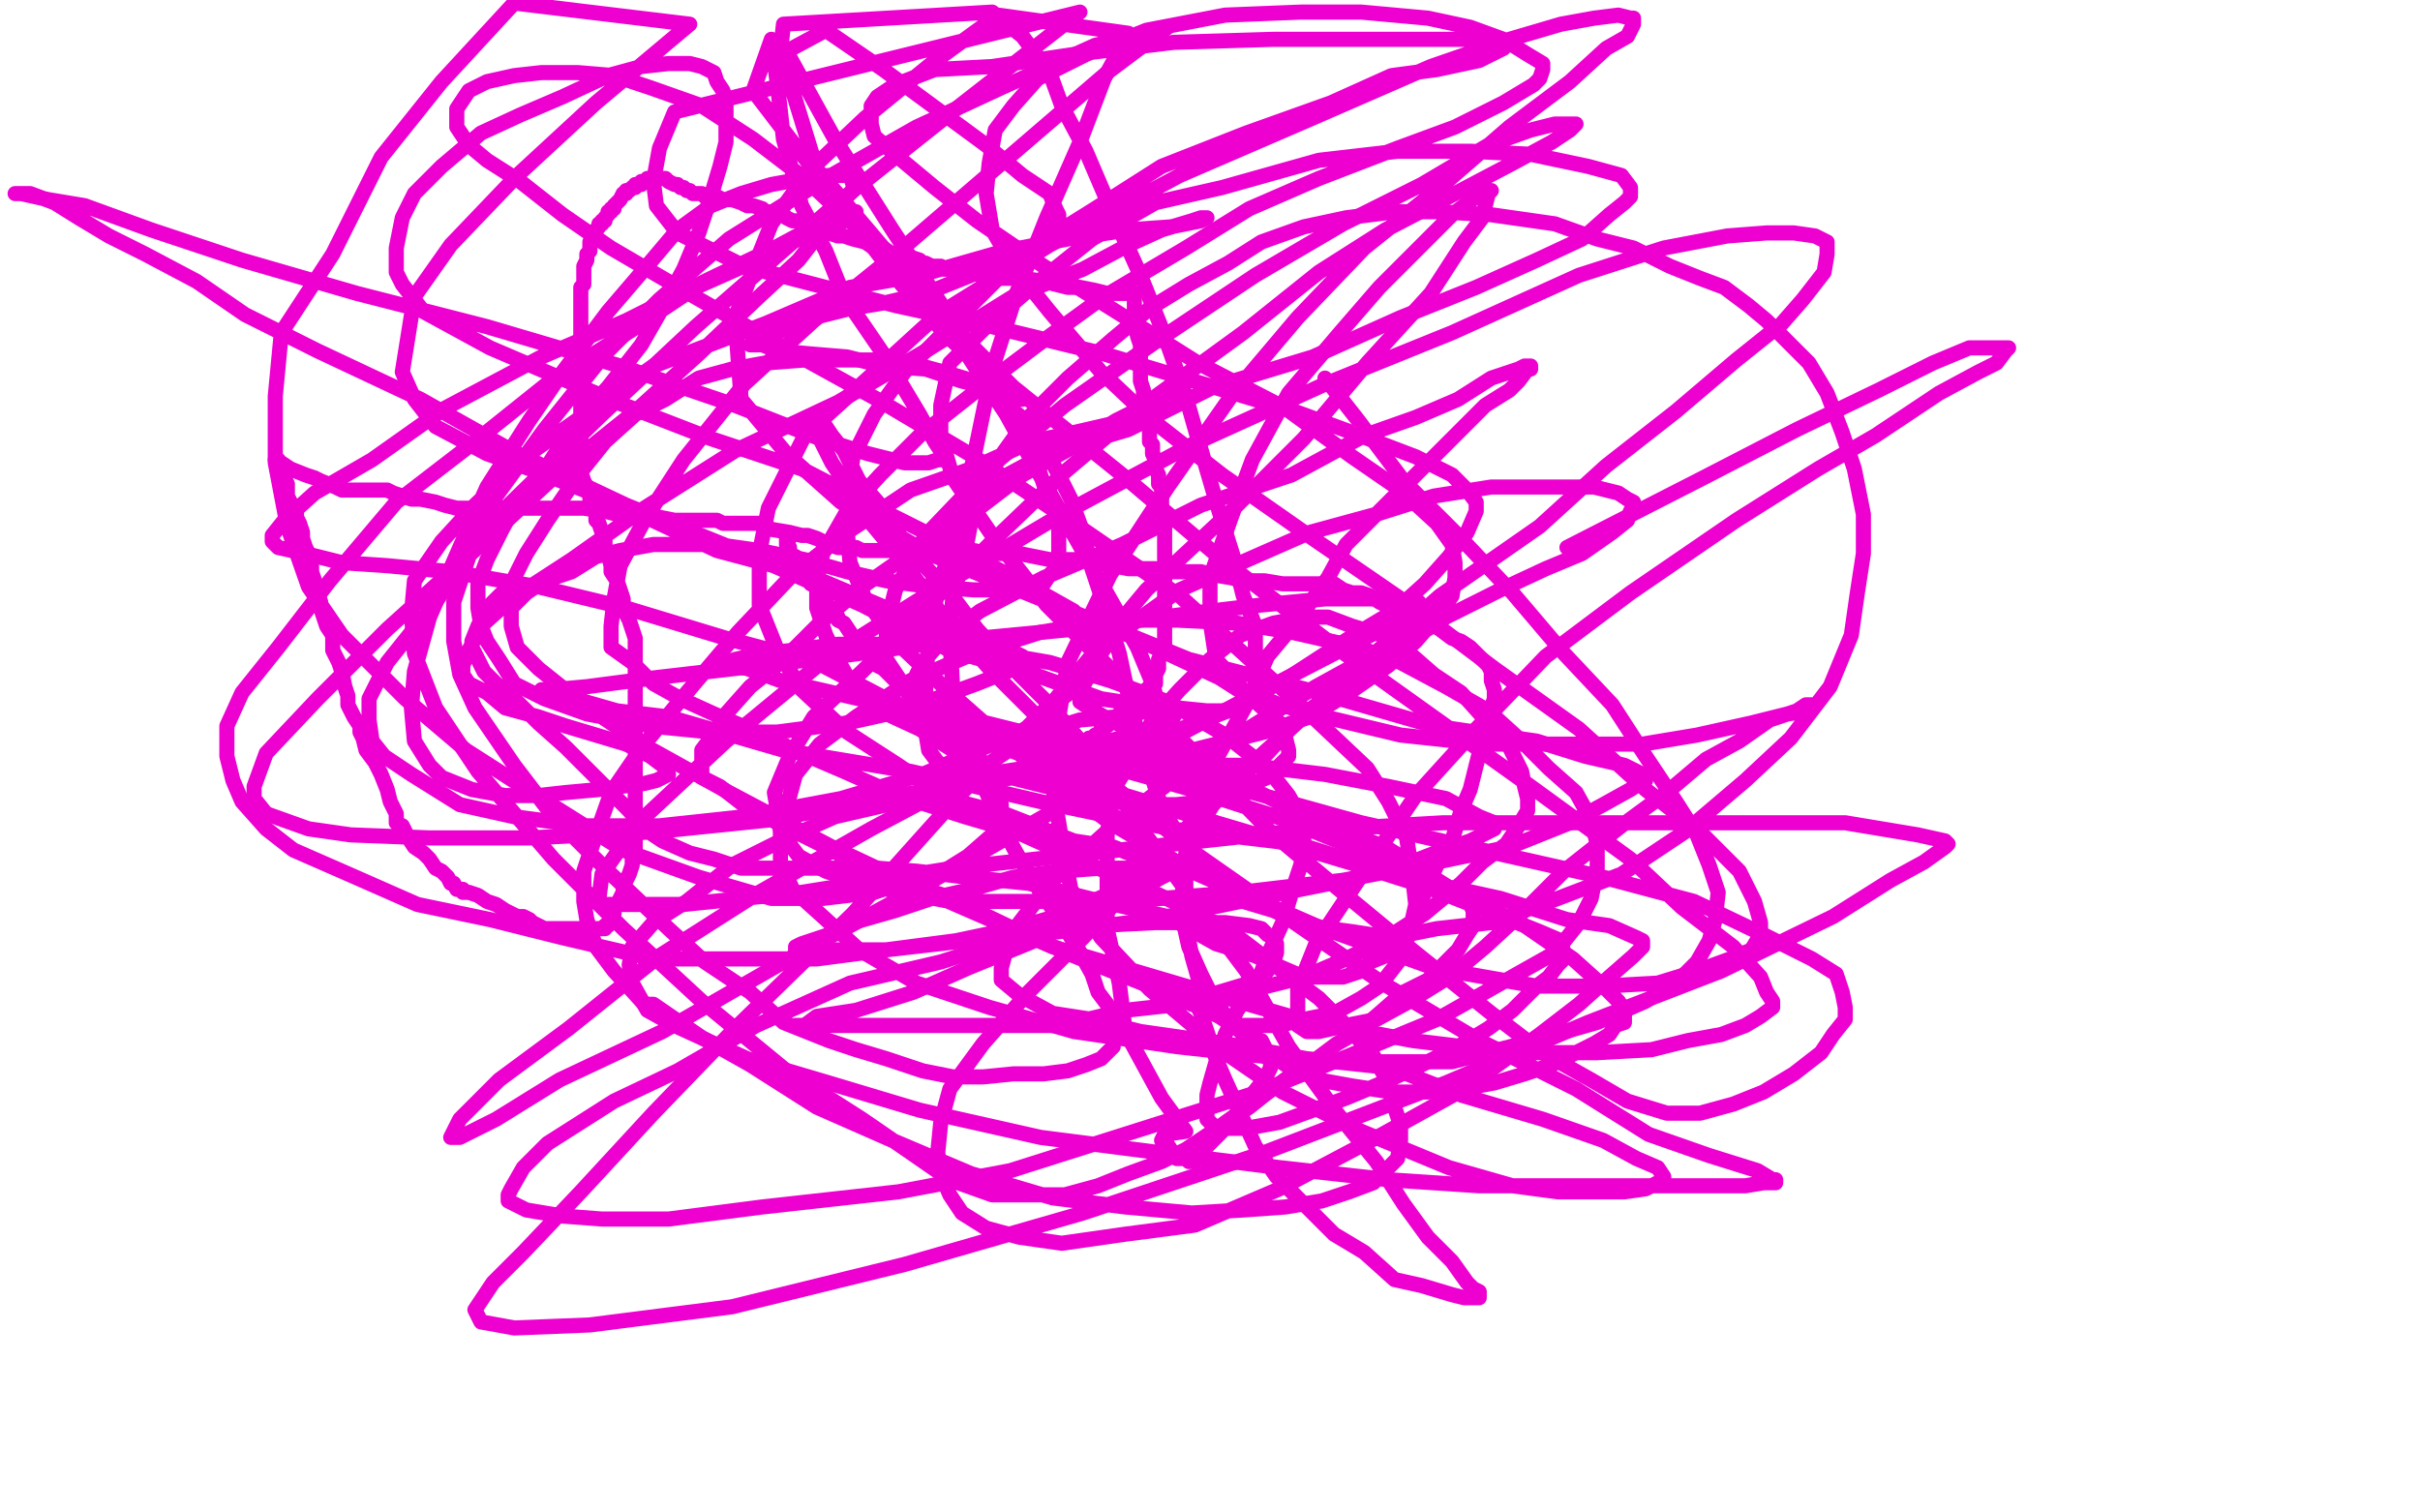 <?xml version="1.0" standalone="no"?>
<!DOCTYPE svg PUBLIC "-//W3C//DTD SVG 1.1//EN"
"http://www.w3.org/Graphics/SVG/1.1/DTD/svg11.dtd">

<svg width="800" height="500" version="1.1" xmlns="http://www.w3.org/2000/svg" xmlns:xlink="http://www.w3.org/1999/xlink" style="stroke-antialiasing: false"><desc>This SVG has been created on https://colorillo.com/</desc><rect x='0' y='0' width='800' height='500' style='fill: rgb(255,255,255); stroke-width:0' /><polyline points="261,178 260,178 260,178 260,179 260,179 260,180 260,180 261,181 261,181 261,183 261,183 263,184 263,184 263,186 263,186 265,187 265,187 266,188 266,190 268,191 268,193 270,194 270,195 271,197 273,198 273,199 274,201 275,201 277,204 277,205 279,206 281,209 282,211 284,212 285,215 287,216 289,218 290,220 292,221 295,224 296,225 298,227 299,228 300,229 301,230 303,232 304,233 305,234 307,234 308,236 309,237 311,237 312,238 314,239 316,239 318,240 320,241 321,241 324,241 326,242 327,242 329,242 332,243 334,244 336,244 338,244 340,244 342,245 344,246 346,246 347,246 349,246 350,246 352,246 353,246 355,246 357,246 358,246 359,246 359,245 360,245 360,244 361,244 362,243 364,242 364,241 365,241 365,240 366,240 367,239 368,238 369,237 370,236 371,235 372,235 372,234 373,233 374,233 375,232 376,231 377,230 378,230 379,228 380,227 381,226 382,226 382,225 382,223 383,221 383,220 383,219 383,218 384,216 385,215 385,214 385,212 385,210 385,209 385,208 385,206 385,205 385,204 385,202 385,201 385,200 385,199 385,196 385,195 385,194 385,192 385,190 385,188 385,186 385,185 385,184 385,182 385,181 385,180 385,178 385,176 385,175 385,173 385,172 384,170 384,168 384,167 384,165 384,163 384,161 383,160 383,159 383,157 382,155 382,154 382,152 381,150 381,149 381,147 380,146 380,143 380,141 380,140 379,137 378,133 378,129 377,126 377,124 377,122 377,120 377,118 377,117 377,114 376,111 376,110 375,109 375,108 375,107 375,106 375,105 375,104 375,103 375,102 375,100 375,99 375,98 375,97 374,97 373,97 372,97 371,97 370,97 368,97 366,97 362,96 357,95 353,95 345,93 338,92 333,92 327,92 321,90 318,90 315,89 312,89 311,88 310,88 308,88 306,87 305,87 304,86 301,85 299,84 297,84 295,84 292,82 289,82 286,80 282,79 279,78 277,78 274,77 272,76 270,75 267,75 264,73 262,73 260,72 259,71 258,71 257,71 256,71 255,71 254,70 253,70 252,69 249,68 248,68 247,68 245,67 242,66 241,66 239,66 237,65 236,65 234,65 233,65 232,64 231,64 230,64 229,64 228,63 227,63 226,62 225,62 224,61 223,61 221,60 220,59 219,59 218,59 217,59 216,59 215,59 214,59 213,60 212,60 212,61 211,61 210,61 210,62 209,62 208,63 207,63 207,64 206,64 205,66 204,67 203,68 203,69 202,69 202,70 201,70 201,71 200,72 200,73 199,73 199,74 198,74 198,75 197,76 197,77 196,78 196,80 195,80 195,81 195,83 194,84 194,86 193,88 193,90 193,91 193,92 193,94 192,95 192,96 192,97 192,99 192,100 192,101 192,103 192,104 192,106 192,108 192,110 192,111 192,112 192,113 192,115 192,116 192,117 192,118 192,119 192,120 192,121 192,122 192,124 192,125 192,128 192,131 192,133 192,136 192,138 192,141 192,143 192,145 192,148 192,151 192,153 192,156 193,159 194,161 195,163 195,165 196,168 197,170 197,172 198,173 199,176 200,177 200,179 200,181 201,183 202,187 202,189 204,192 205,195 206,198 206,201 208,205 209,208 210,211 210,213 210,216 210,218 210,221 210,225 210,228 210,231 210,236 210,240 210,243 210,246 210,248 210,251 210,254 210,257 210,260 210,263 210,266 210,272 210,276 210,278 210,281 209,284 209,286 208,289 207,291 206,293 206,295 205,297 204,299 203,301 203,302 202,304 201,305 201,306 200,306 200,307 199,307 198,307 197,307 196,307 195,307 194,307 193,307 192,307 191,307 189,307 188,307 186,307 184,307 182,307 181,307 180,307 178,306 176,305 175,304 173,303 171,303 167,301 164,299 161,298 158,296 155,295 153,295 153,294 151,294 150,292 149,292 148,290 146,288 144,287 142,284 140,282 137,280 135,277 134,275 133,273 131,272 131,269 130,267 129,265 128,261 126,256 124,252 121,248 120,244 119,242 119,240 117,237 116,235 115,233 115,230 114,227 113,222 112,219 110,215 110,210 108,207 107,204 106,201 106,199 105,196 104,192 103,189 103,187 102,183 101,181 100,178 100,176 99,173 98,171 98,169 97,168 96,166 95,164 95,161 95,160 94,158 93,156 93,155 92,154 92,153 92,152 91,152 92,153 93,153 96,155 101,157 104,158 106,159 111,161 113,162 115,162 117,162 118,162 120,162 121,162 123,162 124,162 126,162 128,162 130,163 133,164 136,165 139,165 144,166 147,167 151,168 154,168 156,168 159,168 160,168 163,168 165,168 167,168 169,168 170,168 173,168 176,168 178,168 181,168 186,168 190,168 193,168 200,169 204,170 208,170 214,170 218,171 223,172 227,172 229,172 232,172 237,172 239,173 242,173 247,173 249,173 252,173 255,175 261,176 265,177 267,177 270,178 274,180 277,181 280,181 282,181 283,181 285,182 287,182 289,182 291,182 293,182 296,182 297,182 300,182 303,182 306,182 308,182 312,182 315,182 318,182 322,182 326,183 332,183 337,183 342,184 347,185 353,185 358,185 363,186 368,187 373,188 378,188 382,188 387,189 392,189 397,189 401,190 407,191 411,192 415,192 418,192 424,193 427,193 430,193 433,193 436,193 438,193 441,193 444,195 447,196 450,196 453,197 456,199 458,200 461,201 465,203 468,204 471,205 476,208 480,211 483,212 486,214 488,216 490,218 492,220 493,222 493,225 494,228 494,231 493,234 492,240 490,245 488,253 486,261 483,268 480,278 475,286 471,295 467,305 461,312 458,316 453,318 450,321 447,322 444,323 440,323 437,323 431,323 424,320 415,316 402,312 386,303 364,298 340,292 320,290 303,288 290,287 279,287 267,287 256,287 245,287 236,284 228,282 219,278 213,274 208,268 202,262 194,254 187,247 178,239 170,231 164,226 160,222 158,218 157,216 156,214 156,212 158,207 161,201 169,193 174,183 181,172 192,156 200,146 210,137 220,132 231,125 242,122 253,120 266,119 277,119 289,119 301,120 312,123 322,126 329,131 339,139 343,144 349,155 354,165 358,176 361,188 365,200 370,216 373,230 376,242 380,254 383,264 387,272 391,279 395,284 400,290 404,294 411,298 421,301 432,306 447,308 460,310 475,307 493,305 515,297 536,289 557,275 577,258 592,244 605,227 612,210 614,196 616,183 616,170 613,155 609,143 604,130 598,120 590,112 584,106 578,101 570,95 562,92 552,88 540,82 528,79 514,74 493,71 476,70 461,70 445,72 431,75 417,80 406,87 393,94 380,102 368,112 353,125 340,138 330,152 322,167 319,183 315,197 314,210 315,229 318,242 324,257 330,271 336,282 342,292 349,302 356,313 361,322 363,328 366,332 368,338 368,340 368,343 368,346 366,348 364,350 359,352 353,354 345,355 335,355 325,356 315,356 305,354 293,350 283,347 274,344 259,338 248,328 233,318 221,307 201,288 183,270 170,253 157,234 152,223 150,212 150,199 155,184 164,164 180,142 200,117 218,99 241,79 273,59 303,42 331,29 362,15 386,9 366,24 295,85 269,106 246,127 226,152 213,172 205,187 203,198 202,207 202,214 209,219 216,226 225,231 236,236 250,242 265,249 279,255 297,263 319,270 336,275 356,284 377,293 392,300 407,308 424,321 436,330 445,339 454,349 459,358 461,366 463,372 463,377 462,383 459,386 454,391 446,394 437,397 425,399 411,400 394,401 372,399 348,396 321,388 295,377 270,366 248,352 232,343 216,332 213,332 203,321 197,313 194,304 193,298 193,288 196,279 202,262 213,246 227,229 244,209 262,190 280,176 301,162 321,155 341,146 355,143 368,140 379,136 388,134 391,133 392,131 393,131 392,131 391,131 390,131 386,131 379,134 369,139 356,147 338,157 321,170 305,180 285,194 271,206 258,219 248,227 240,236 235,244 232,248 232,252 232,257 238,260 247,267 257,272 271,279 290,289 312,296 335,307 355,316 375,324 390,330 403,336 412,342 417,344 419,348 420,351 420,353 419,355 417,358 413,363 408,369 401,374 392,380 384,384 373,388 363,392 352,395 340,395 328,395 314,390 301,381 285,370 260,354 232,331 206,307 183,284 158,255 144,234 137,216 136,203 137,192 146,179 157,167 175,150 192,138 216,121 253,107 281,95 304,91 332,83 353,79 373,76 387,75 397,73 399,72 398,72 397,72 394,73 384,76 373,81 358,89 335,98 306,116 277,133 243,149 213,168 189,185 169,198 159,207 155,215 153,220 153,223 155,226 161,229 167,234 178,237 187,240 197,243 207,246 215,250 219,253 220,254 221,256 219,257 217,258 213,259 205,260 198,261 187,262 178,263 167,263 156,261 146,257 142,253 137,245 136,234 137,222 142,204 152,181 161,161 175,139 186,123 201,103 213,89 224,76 235,68 245,64 255,61 266,59 274,58 278,58 281,58 282,61 282,63 279,66 271,77 264,86 251,98 231,117 210,136 185,156 159,180 128,208 105,231 88,249 84,260 84,264 88,269 102,274 116,276 142,277 175,277 216,275 255,271 292,264 329,257 351,250 370,244 385,239 388,237 389,235 388,235 386,235 380,235 369,237 357,238 341,243 320,257 288,274 251,295 218,316 188,340 165,357 152,370 149,376 152,376 164,370 185,357 219,341 259,318 305,293 345,270 382,247 416,229 445,214 461,206 467,202 469,200 469,199 468,199 467,199 462,198 453,198 438,198 417,200 392,203 355,208 313,212 277,217 243,221 217,224 194,227 183,228 179,228 179,229 179,230 181,230 190,231 204,235 221,237 259,248 301,255 344,265 387,274 429,279 464,290 496,297 518,304 532,306 541,310 543,311 543,312 543,313 540,316 532,323 522,332 509,342 484,360 457,375 423,393 395,405 372,408 351,411 337,409 326,406 318,401 314,395 311,388 310,381 311,371 314,360 325,345 340,328 358,310 385,281 411,255 442,227 476,197 509,174 531,154 554,136 574,119 589,107 596,99 603,90 604,84 604,82 604,80 600,78 593,77 584,77 571,78 550,82 522,91 480,110 438,127 394,147 351,170 309,195 274,217 240,245 211,272 199,289 198,297 199,299 209,299 226,299 265,295 315,287 370,281 425,275 477,272 534,272 578,272 610,272 634,276 643,278 644,279 643,280 636,285 625,291 606,303 569,321 525,338 478,358 418,381 358,401 299,418 242,432 195,438 170,439 159,437 157,433 163,424 173,414 192,394 216,368 243,340 282,302 317,263 349,231 379,195 408,168 431,145 452,120 473,97 484,80 490,72 492,64 493,63 492,63 491,63 488,65 480,71 469,82 456,95 443,110 426,130 414,152 407,171 400,191 400,205 402,218 411,228 423,233 438,237 463,243 491,246 518,246 543,246 561,243 579,239 591,236 598,235 599,233 598,233 597,233 594,235 585,238 575,245 564,251 551,262 536,273 517,288 504,301 491,313 479,323 466,331 455,337 445,339 436,341 432,341 429,339 429,336 429,327 435,312 449,291 468,263 488,241 511,217 539,196 574,172 601,155 620,144 641,130 654,123 660,120 663,116 664,115 663,115 662,115 660,115 651,115 639,120 621,129 594,142 563,158 518,181" style="fill: none; stroke: #ed00d0; stroke-width: 5; stroke-linejoin: round; stroke-linecap: round; stroke-antialiasing: false; stroke-antialias: 0; opacity: 1.0"/>
<polyline points="475,205 435,227 398,250 368,273 347,292 334,309 331,320 331,324 337,329 348,335 361,337 377,341 405,345 432,350 460,353 483,362 510,370 530,377 541,383 548,386 550,389 550,390 548,391 544,393 537,394 527,394 515,394 500,392 479,386 450,374 424,361 405,348 380,327 364,310 354,294 351,278 348,260 349,243 353,219 367,190 386,161 407,131 429,105 451,82 476,62 499,42 519,27 531,16 538,12 540,8 540,7 540,6 539,6 535,5 527,6 516,8 499,13 473,22 434,39 390,58 347,81 310,104 287,125 266,144 254,168 251,183 251,200 257,215 265,228 280,242 297,253 313,264 332,269 355,278 368,280 378,284 382,286 380,287 377,290 370,294 361,298 349,303 335,307 316,311 293,314 270,317 240,317 216,317 186,310 162,304 138,299 113,288 97,281 88,274 80,265 77,258 75,250 75,240 80,229 92,214 109,192 131,166 157,146 182,126 209,109 230,95 248,87 264,79 274,76 279,73 281,71 283,70 282,70 281,70 278,71 269,75 256,82 233,93 207,106 179,118 147,135 123,152 104,163 94,172 90,177 90,179 92,181 101,183 113,186 128,187 149,189 178,194 207,201 240,211 270,219 291,230 308,238 323,250 328,255 330,261 331,266 331,272 328,276 320,283 312,288 301,291 289,295 272,297 255,297 231,290 206,281 179,264 154,248 134,231 113,210 102,194 95,174 91,153 91,131 93,110 110,84 126,52 146,27 170,1 228,8 197,34 171,58 149,81 137,98 133,123 137,132 144,141 161,150 178,156 203,166 237,182 267,190 293,201 315,209 332,214 338,217 338,218 338,219 336,220 333,222 323,226 312,230 298,235 280,239 257,242 235,242 215,240 194,236 180,231 170,226 165,218 161,212 159,207 158,201 158,193 161,185 166,175 172,164 181,154 190,140 201,128 212,114 220,100 226,89 231,77 235,65 238,55 240,47 240,39 240,33 239,30 237,27 236,24 232,22 228,21 221,21 212,22 201,25 186,32 172,38 159,44 146,55 137,64 133,72 131,82 131,90 133,94 140,103 151,109 162,115 176,121 204,133 235,145 265,155 294,170 320,183 339,193 355,202 363,211 363,214 363,218 360,224 351,231 341,240 328,246 305,256 278,264 246,270 218,273 193,273 170,270 152,266 136,256 127,250 123,245 122,238 122,231 128,219 144,199 164,171 199,137 230,108 277,67 316,36 357,4 223,37 218,49 216,60 217,68 224,77 234,82 246,88 296,101 328,108 365,117 398,127 428,136 447,143 468,151 480,157 485,162 488,166 488,169 485,176 479,184 471,193 461,202 446,211 426,224 406,235 385,243 363,251 345,253 332,255 321,256 313,254 310,252 307,248 306,242 306,235 306,225 307,212 310,195 316,176 322,151 328,122 336,97 346,72 357,47 365,26 373,11 330,5 308,21 286,39 267,57 255,74 249,89 243,105 245,132 260,150 278,166 307,183 349,200 393,218 436,229 474,240 508,245 524,250 537,253 543,256 544,258 542,259 539,261 530,266 519,272 499,280 475,285 444,291 410,295 371,298 341,298 314,298 288,293 273,288 264,283 258,275 257,268 256,262 261,250 269,237 285,222 303,204 327,180 352,156 378,134 411,110 436,90 458,76 481,64 500,54 513,47 519,43 521,41 520,41 519,41 514,41 506,43 492,48 470,61 444,74 415,91 382,113 352,134 329,153 306,177 296,195 293,207 293,218 299,227 310,232 322,238 342,243 371,250 407,260 450,272 490,281 530,290 560,298 583,309 599,317 607,322 609,328 610,333 610,337 606,342 602,348 593,355 583,361 573,365 562,368 551,368 538,364 526,357 510,348 493,335 468,315 445,296 420,275 393,247 369,223 346,200 328,177 315,158 311,144 311,134 314,120 326,108 341,95 361,79 382,67 404,62 436,53 462,50 486,50 506,51 525,55 536,58 539,62 539,65 537,67 532,71 523,79 508,86 488,95 463,105 434,118 401,128 373,142 346,150 333,157 322,167 318,173 318,177 318,180 320,183 325,187 332,191 343,196 356,203 373,210 388,217 403,224 414,231 423,239 425,244 426,248 426,250 423,253 419,257 412,260 406,263 398,265 389,266 375,266 362,264 346,260 330,256 315,248 304,241 291,235 282,227 278,220 273,210 270,201 270,192 272,183 280,169 291,157 304,144 323,129 343,114 365,98 392,82 413,69 436,59 462,49 481,42 497,34 507,28 509,26 510,23 510,21 505,18 497,13 486,9 472,6 450,4 430,4 405,5 379,10 359,18 343,26 335,35 329,43 327,54 326,64 328,76 335,88 347,103 364,123 381,139 404,157 434,178 466,200 494,221 522,241 544,261 562,275 575,288 580,298 582,305 582,309 579,314 572,317 561,321 548,325 530,326 508,326 474,320 435,306 396,289 367,272 339,251 314,229 296,212 286,198 281,186 280,175 280,163 282,151 289,137 299,123 317,105 338,84 362,69 384,55 412,44 440,34 460,25 475,23 489,20 497,16 499,14 498,14 497,13 492,13 481,13 467,13 449,13 421,13 388,14 355,18 328,22 309,23 296,28 290,32 288,35 288,41 289,45 297,52 309,62 323,73 345,88 369,103 396,120 425,135 447,151 463,162 475,173 480,180 481,186 481,191 480,197 475,204 468,212 459,220 446,229 433,237 418,242 402,246 390,249 381,251 375,252 373,252 374,252 375,252 379,250 380,248 383,247 384,244 384,241 384,237 381,226 376,214 363,191 342,154 320,114 295,76 276,46 260,17 273,10 292,23 326,48 338,58 347,64 349,69 350,71 350,73 349,76 345,78 341,82 335,86 326,89 316,93 306,97 293,100 281,102 269,105 259,109 252,112 249,113 248,114 252,114 257,116 268,117 280,118 292,121 306,122 318,126 327,128 333,130 337,132 338,132 337,132 336,132 333,129 324,121 313,111 298,94 275,64 249,30 255,13 257,28 259,46 265,68 273,83 279,98 292,117 304,137 309,146 311,149 312,151 312,152 310,152 307,153 299,153 287,150 271,145 243,134 205,121 161,108 118,97 80,86 50,76 28,68 16,66 7,64 5,64 6,64 10,64 18,67 26,72 36,78 48,84 65,93 81,104 105,116 139,132 171,150 207,167 249,184 285,200 314,215 342,223 364,231 377,233 389,234 399,235 407,235 410,234 412,232 415,229 415,227 415,223 415,215 415,207 411,197 408,185 403,169 398,152 392,131 385,111 377,91 368,71 359,50 351,35 347,24 338,12 328,4 259,8 258,17 270,56 287,76 309,102 335,128 371,157 404,185 443,215 478,240 506,260 539,284 556,300 573,313 582,323 584,328 586,331 586,333 582,336 577,339 569,342 558,344 546,347 528,348 500,348 467,344 430,337 392,326 348,313 309,296 275,280 241,262 214,247 193,233 178,221 171,214 169,207 169,204 169,201 174,196 180,192 189,189 197,184 205,182 216,180 227,180 237,180 251,182 266,185 280,189 293,192 308,194 322,195 332,195 340,195 345,193 347,190 349,188 350,184 350,181 350,177 350,170 346,163 343,154 338,145 328,130 317,113 302,96 283,75 266,59 249,46 232,35 215,29 203,25 191,24 179,24 170,25 161,27 155,30 153,33 151,36 151,39 151,42 155,48 161,53 172,60 186,71 202,82 226,96 261,116 290,132 322,151 358,175 390,197 411,216 434,237 452,254 459,265 465,277 467,290 468,299 466,308 463,317 456,326 450,330 441,335 431,337 423,339 416,339 410,339 405,336 403,333 399,330 397,326 396,323 394,316 393,311 392,304 392,298 392,289 392,282 396,274 401,266 409,258 419,249 431,236 445,226 461,215 478,204 496,195 511,188 523,183 533,176 538,172 539,169 540,168 540,166 538,165 535,163 527,161 517,161 507,161 493,161 474,164 455,170 433,176 408,187 390,195 376,205 366,213 362,219 359,225 357,229 357,232 360,234 365,237 375,242 385,247 398,254 412,260 439,273 458,280 480,294 504,306 520,317 530,326 535,331 537,334 537,337 537,338 534,339 532,342 527,345 519,349 513,352 504,355 494,358 483,360 472,361 460,361 447,359 436,357 425,352 414,345 406,337 401,330 397,322 393,313 391,304 391,292 394,278 397,265 402,251 412,233 419,217 429,205 439,191 445,180 455,170 465,160 475,150 484,141 491,134 499,129 502,126 505,122 506,122 506,121 505,121 504,121 502,122 493,125 482,132 468,138 451,144 427,157 397,167 371,180 345,191 324,202 312,211 305,219 303,223 303,229 305,233 311,237 324,244 339,250 359,259 392,269 419,277 449,286 471,293 494,302 509,308 516,311 517,315 517,316 517,317 515,319 512,323 508,326 500,334 492,340 482,346 470,352 457,358 445,363 434,367 423,371 412,373 405,373 402,373 400,371 399,370 399,368 399,366 399,364 399,362 400,358 402,351 405,342 409,334 416,324 419,316 424,305 427,295 430,286 431,280 431,272 426,263 419,254 405,243 386,232 367,225 347,219 324,215 306,213 292,213 277,213 262,215 252,216 243,218 240,219 240,220 241,220 247,221 258,225 271,228 297,234 330,244 362,252 394,261 425,271 447,280 468,289 480,294 485,297 487,301 487,304 487,306 485,309 482,314 477,319 472,324 464,328 456,335 449,341 442,345 434,351 426,356 418,362 413,366 407,370 405,373 401,377 397,381 396,383 395,384 394,384 393,384 392,383 389,383 387,380 385,377 384,377 385,375 392,374 384,363 372,341 370,325 366,307 366,292 366,276 368,261 375,250 381,238 390,228 400,218 410,210 421,206 432,204 439,204 447,207 457,210 466,216 474,223 483,229 492,239 499,247 503,255 504,260 505,264 505,268 502,273 498,279 490,285 483,292 471,302 457,311 445,317 431,323 419,326 409,328 401,330 398,331 396,332 394,332 395,332 396,333 397,335 398,338 400,344 402,350 405,357 410,368 415,379 422,389 432,399 441,408 451,414 461,423 470,425 480,428 484,429 487,429 489,429 489,428 489,427 487,426 485,424 480,417 472,409 464,398 455,384 442,368 426,346 412,321 394,297 378,275 364,253 347,233 334,220 323,208 314,196 300,181 291,167 284,159 279,149 275,144 273,141 271,138 271,139 271,140 271,145 275,153 281,162 288,173 298,185 312,204 328,222 346,240 367,259 395,282 425,303 457,325 489,344 521,360 545,375 565,382 581,387 586,390 587,390 587,391 586,391 585,391 583,391 577,392 569,392 557,392 541,392 519,392 489,392 459,390 423,386 383,381 344,376 304,367 274,358 247,350 223,339 214,334 209,325 208,319 209,313 216,305 227,298 242,286 258,278 276,270 302,264 327,258 355,255 385,253 413,253 438,256 459,260 478,264 489,270 494,272 494,274 492,275 486,278 477,281 464,286 445,291 410,298 381,304 350,308 319,311 293,314 277,314 266,314 263,314 263,313 265,312 274,309 282,305 296,301 308,297 321,294 335,290 350,288 364,287 378,287 387,287 388,287 388,288 384,290 375,295 362,302 342,311 320,320 302,328 283,334 270,336 266,339 263,339 264,339 265,339 271,339 279,339 290,339 300,339 313,339 332,339 351,339 372,334 390,332 403,328 413,325 419,321 421,318 422,315 422,312 421,310" style="fill: none; stroke: #ed00d0; stroke-width: 5; stroke-linejoin: round; stroke-linecap: round; stroke-antialiasing: false; stroke-antialias: 0; opacity: 1.0"/>
<polyline points="419,309 417,307 413,306 405,305 395,305 382,305 362,306 339,309 311,318 281,325 250,339 224,354 203,364 181,378 173,386 169,393 168,395 168,397 174,400 186,402 199,403 221,403 252,399 297,394 334,387 375,374 416,361 446,349 475,337 498,324 514,315 522,305 526,297 528,287 528,279 526,271 521,262 512,254 503,245 492,235 478,227 463,219 449,214 427,209 409,206 389,205 368,205 344,209 322,216 301,225 283,237 271,246 263,256 260,267 258,276 258,285 262,294 272,303 284,314 303,325 327,333 355,341 389,346 425,350 455,351 480,351 507,344 528,338 544,331 555,324 561,318 565,311 567,304 568,295 565,286 561,276 554,265 544,250 533,233 517,216 500,196 482,177 464,159 449,139 438,125" style="fill: none; stroke: #ed00d0; stroke-width: 5; stroke-linejoin: round; stroke-linecap: round; stroke-antialiasing: false; stroke-antialias: 0; opacity: 1.0"/>
</svg>
